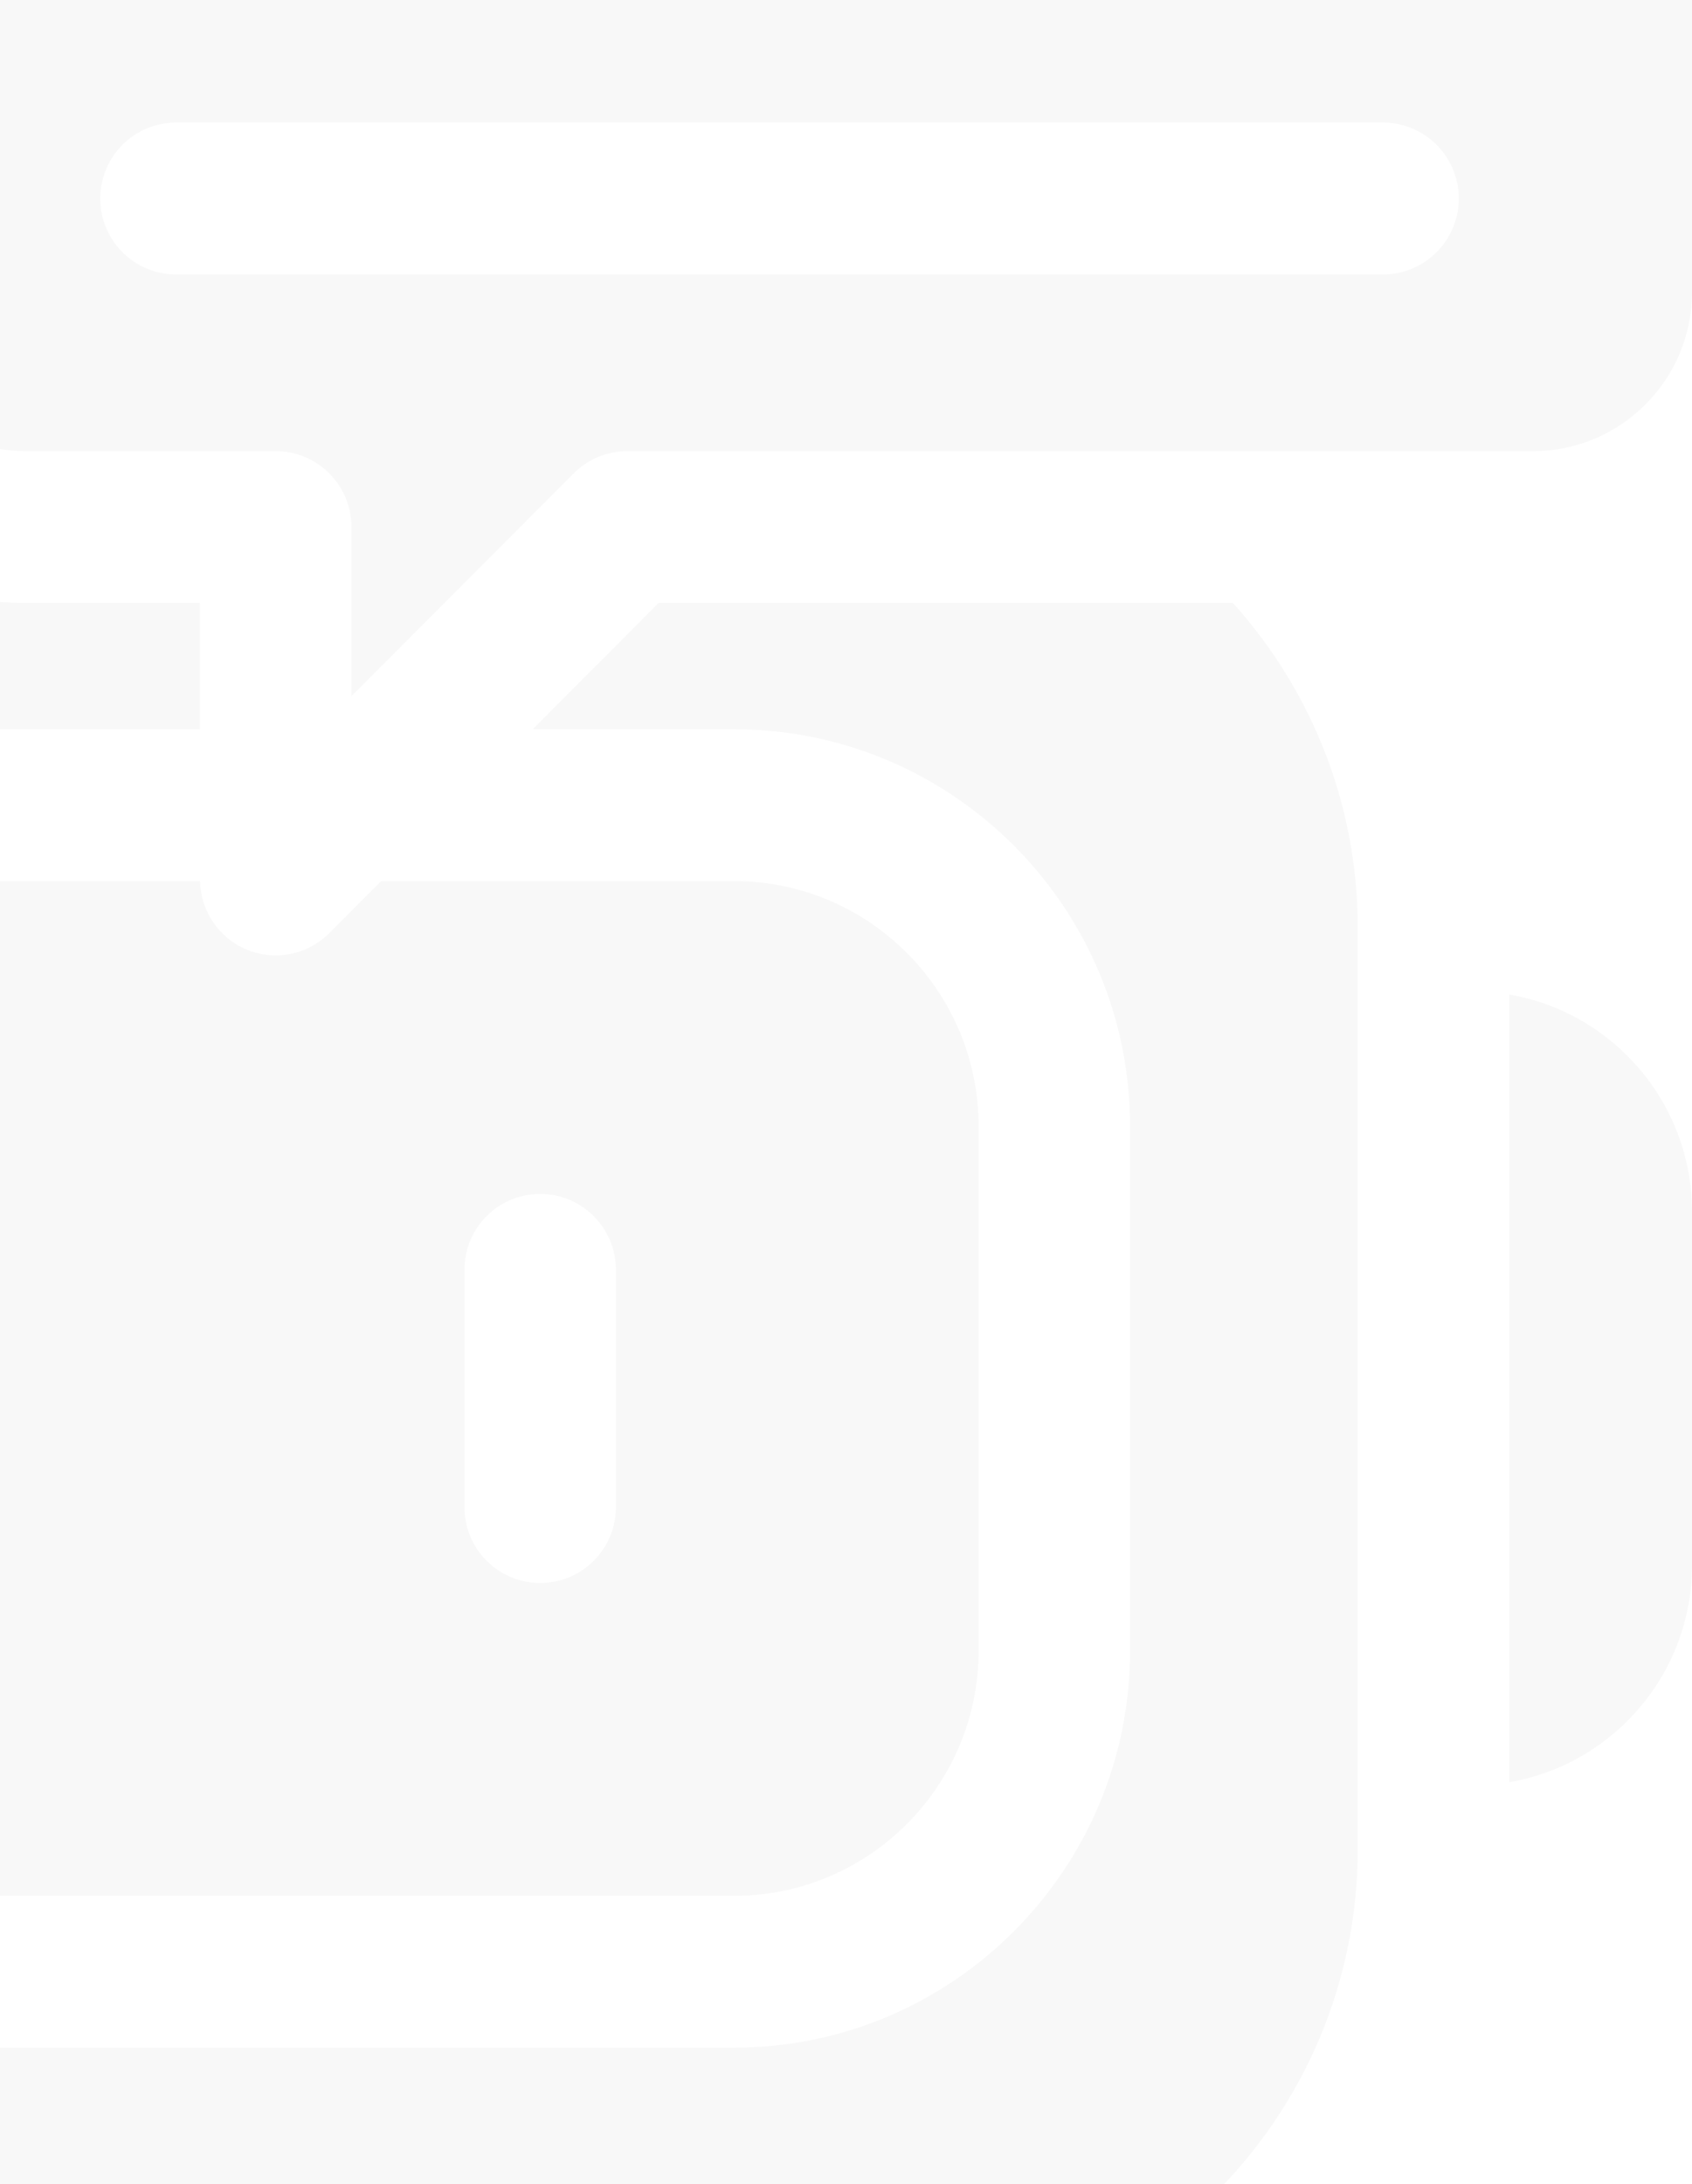 <svg width="100" height="129" viewBox="0 0 100 129" fill="none" xmlns="http://www.w3.org/2000/svg">
<path d="M72.867 35.614C77.635 40.925 80.246 47.676 80.246 54.817V109.205C80.246 125.083 67.353 138 51.504 138H-38.798C-54.647 138 -67.54 125.083 -67.54 109.205V54.817C-67.54 38.94 -54.647 26.022 -38.798 26.022H-14.581C-11.469 31.732 -5.416 35.614 1.526 35.614H11.819V43.075H-30.679C-43.584 43.075 -54.082 53.593 -54.082 66.521V97.501C-54.082 110.429 -43.584 120.947 -30.679 120.947H43.386C56.291 120.947 66.789 110.429 66.789 97.501V66.521C66.789 53.593 56.291 43.075 43.386 43.075H31.48L38.928 35.614H72.868H72.867ZM89.198 58.743V105.267C95.322 104.221 100 98.873 100 92.449V71.574C100 65.144 95.322 59.791 89.198 58.743ZM-30.68 52.043H11.822C11.86 53.818 12.938 55.408 14.581 56.09C15.135 56.319 15.716 56.431 16.293 56.431C17.458 56.431 18.603 55.976 19.459 55.118L22.527 52.043H43.386C51.354 52.043 57.837 58.538 57.837 66.521V97.501C57.837 105.484 51.354 111.979 43.386 111.979H-30.68C-38.648 111.979 -45.131 105.484 -45.131 97.501V66.521C-45.131 58.538 -38.648 52.043 -30.68 52.043ZM27.449 89.018C27.449 91.494 29.453 93.502 31.925 93.502C34.397 93.502 36.401 91.494 36.401 89.018V75.004C36.401 72.528 34.397 70.52 31.925 70.52C29.453 70.52 27.449 72.528 27.449 75.004V89.018ZM-23.695 89.018C-23.695 91.494 -21.691 93.502 -19.219 93.502C-16.747 93.502 -14.743 91.494 -14.743 89.018V75.004C-14.743 72.528 -16.747 70.52 -19.219 70.52C-21.691 70.52 -23.695 72.528 -23.695 75.004V89.018ZM100 -27.61V17.256C100 22.433 95.79 26.646 90.615 26.646H37.072C35.885 26.646 34.747 27.119 33.908 27.96L20.77 41.122V31.13C20.77 28.654 18.766 26.646 16.294 26.646H1.525C-3.65 26.646 -7.86 22.434 -7.86 17.256V-27.61C-7.86 -32.788 -3.65 -37 1.525 -37H90.615C95.79 -37 100 -32.788 100 -27.61ZM5.925 -22.067C5.925 -19.591 7.929 -17.584 10.4 -17.584H59.925C62.397 -17.584 64.4 -19.591 64.4 -22.067C64.4 -24.544 62.397 -26.552 59.925 -26.552H10.4C7.929 -26.552 5.925 -24.544 5.925 -22.067ZM86.216 11.725C86.216 9.249 84.212 7.241 81.74 7.241H10.4C7.929 7.241 5.925 9.249 5.925 11.725C5.925 14.201 7.929 16.209 10.4 16.209H81.74C84.212 16.209 86.216 14.201 86.216 11.725ZM86.216 -5.171C86.216 -7.648 84.212 -9.655 81.74 -9.655H10.4C7.929 -9.655 5.925 -7.648 5.925 -5.171C5.925 -2.695 7.929 -0.687 10.4 -0.687H81.74C84.212 -0.687 86.216 -2.695 86.216 -5.171ZM-85 71.574V92.449C-85 98.043 -81.453 102.823 -76.492 104.656V59.355C-81.453 61.19 -85 65.974 -85 71.574ZM-40.557 3.544V17.054H-31.606V3.545C-26.674 1.716 -23.148 -3.043 -23.148 -8.612C-23.148 -15.751 -28.95 -21.559 -36.082 -21.559C-43.213 -21.559 -49.005 -15.751 -49.005 -8.612C-49.005 -3.044 -45.484 1.714 -40.557 3.544Z" fill="black" fill-opacity="0.03"/>
</svg>
